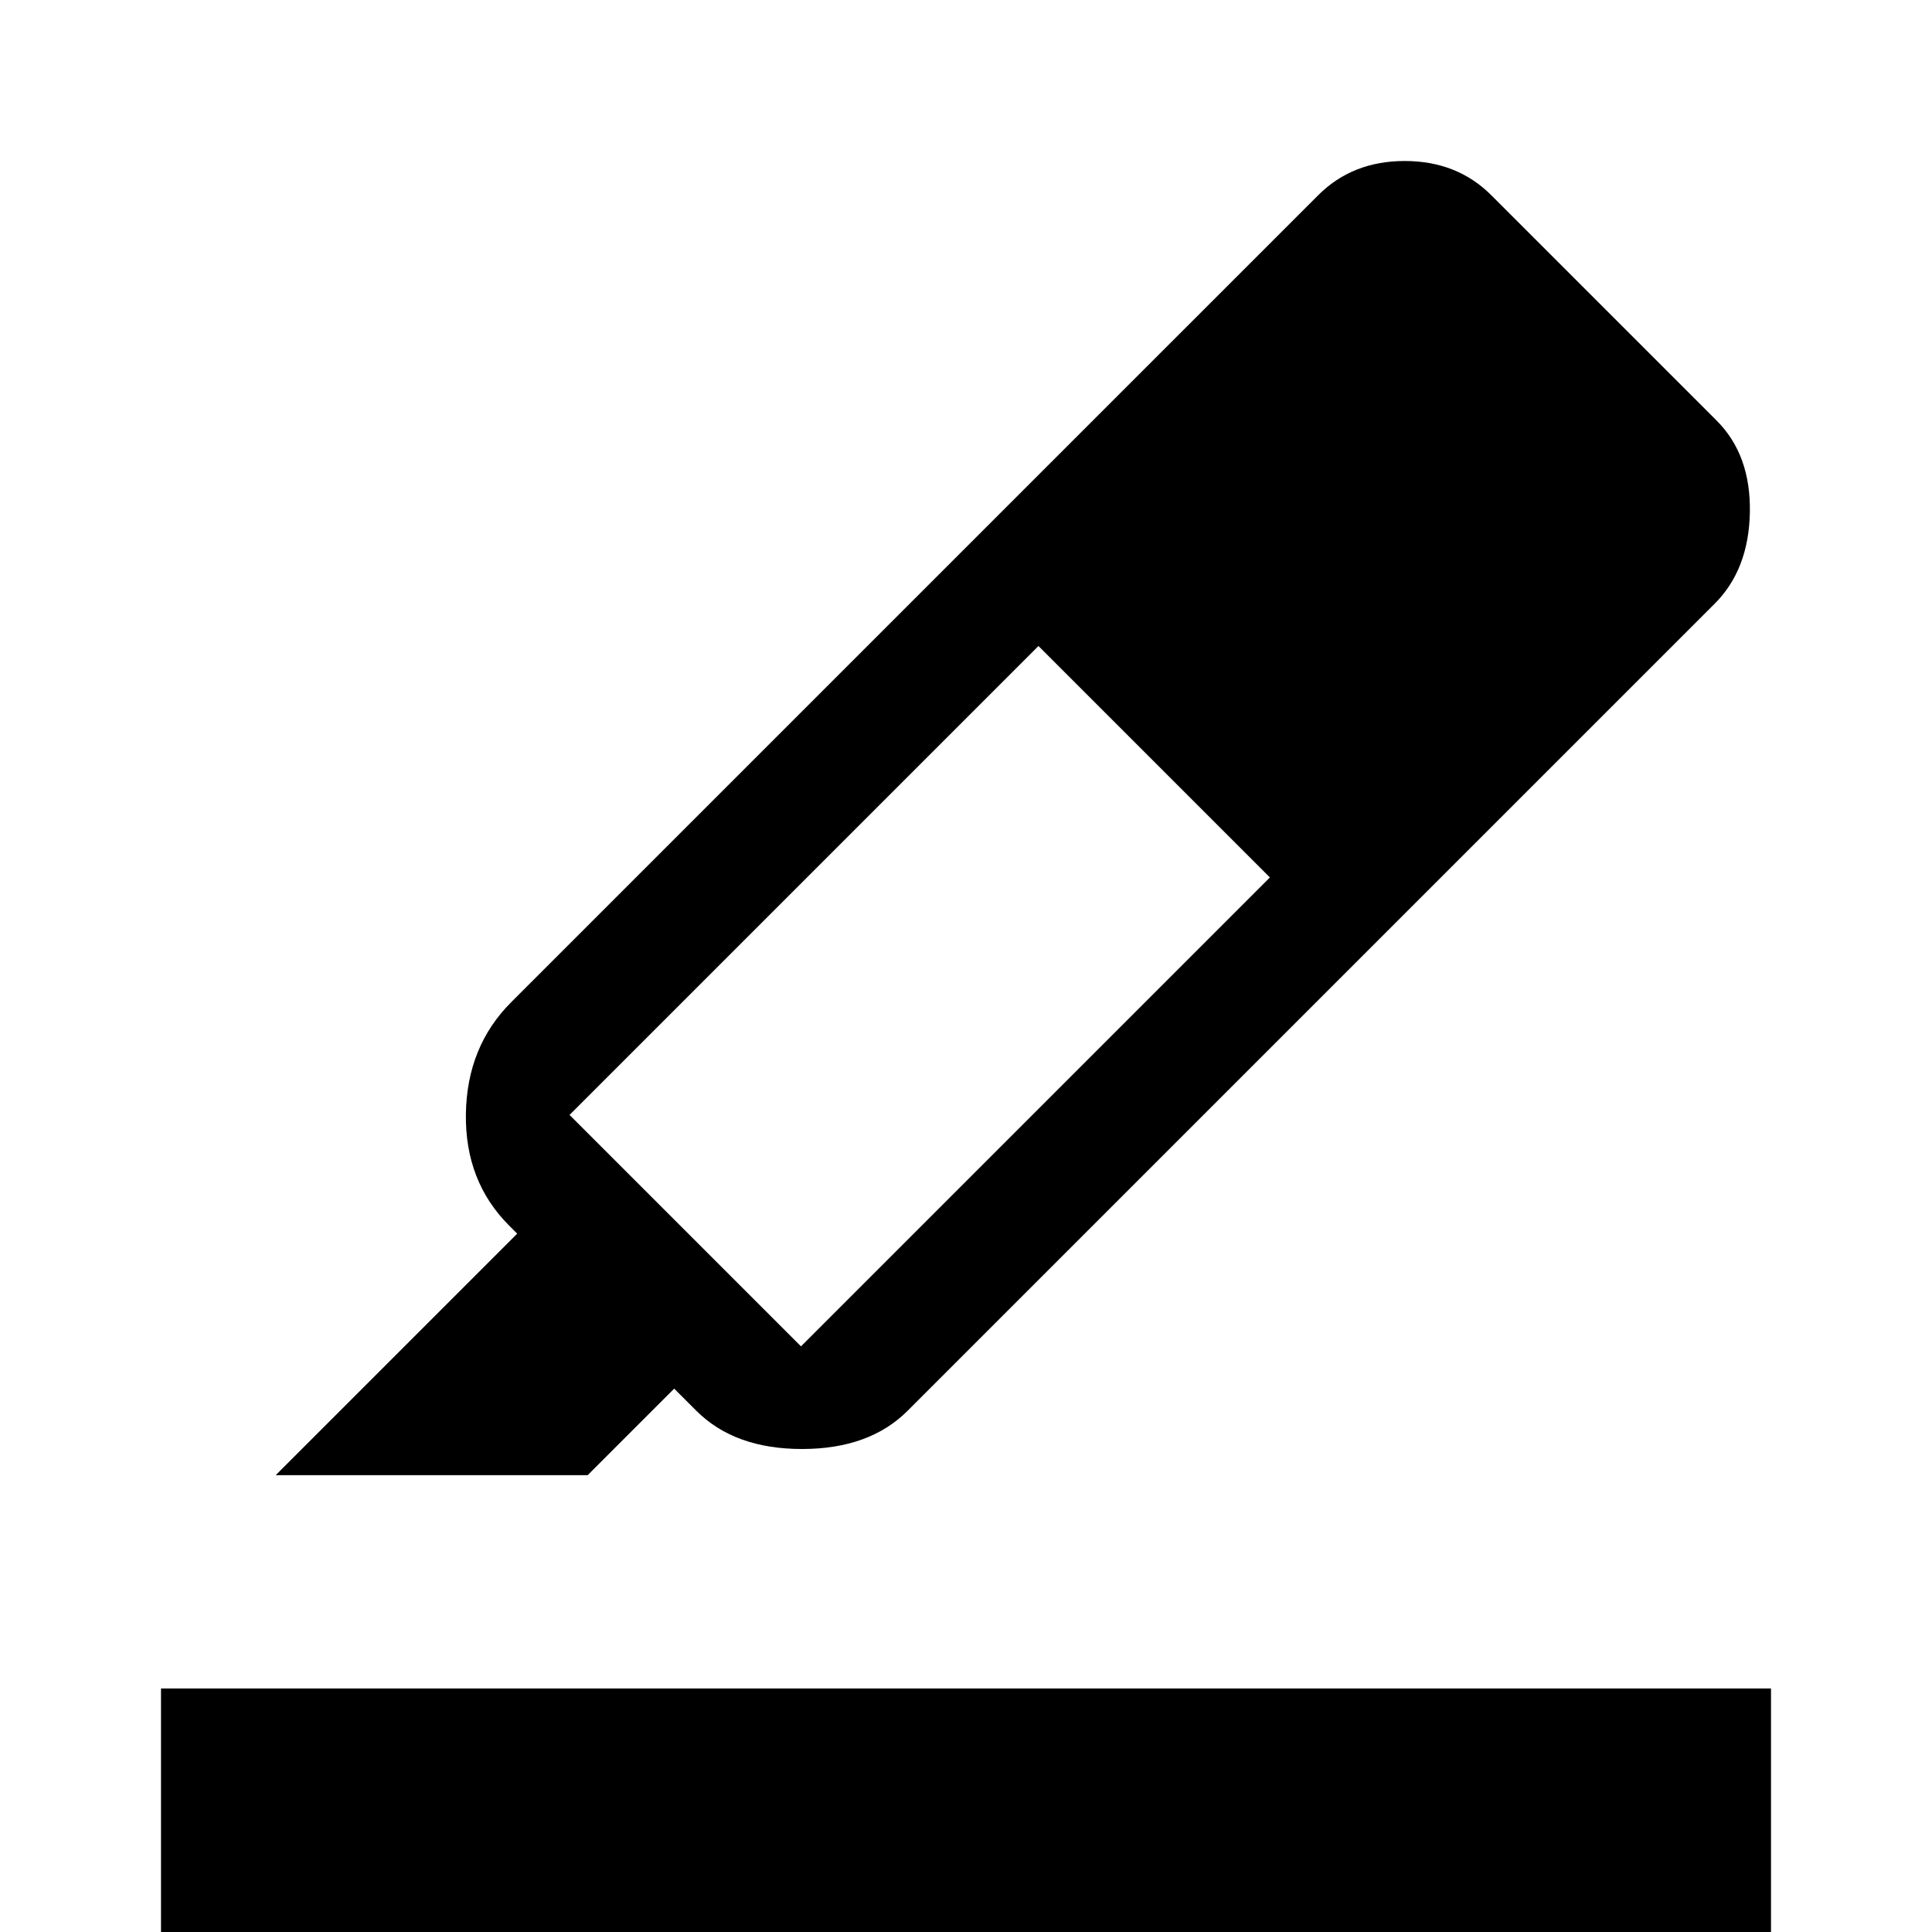 <svg xmlns="http://www.w3.org/2000/svg" height="48" width="48"><path d="m6.85 36.65 6-6-.2-.2q-1.1-1.1-1.075-2.775Q11.6 26 12.7 24.9L32.75 4.85Q33.6 4 34.9 4q1.3 0 2.15.85l5.6 5.6q.85.85.825 2.275Q43.45 14.15 42.6 15L22.55 35.05q-.95.95-2.625.95t-2.625-.95l-.55-.55-2.15 2.15ZM28.7 18.9Zm2.85 2.9-5.75-5.75L14.15 27.7l5.75 5.75ZM4 48v-6.05h40V48Z"/></svg>